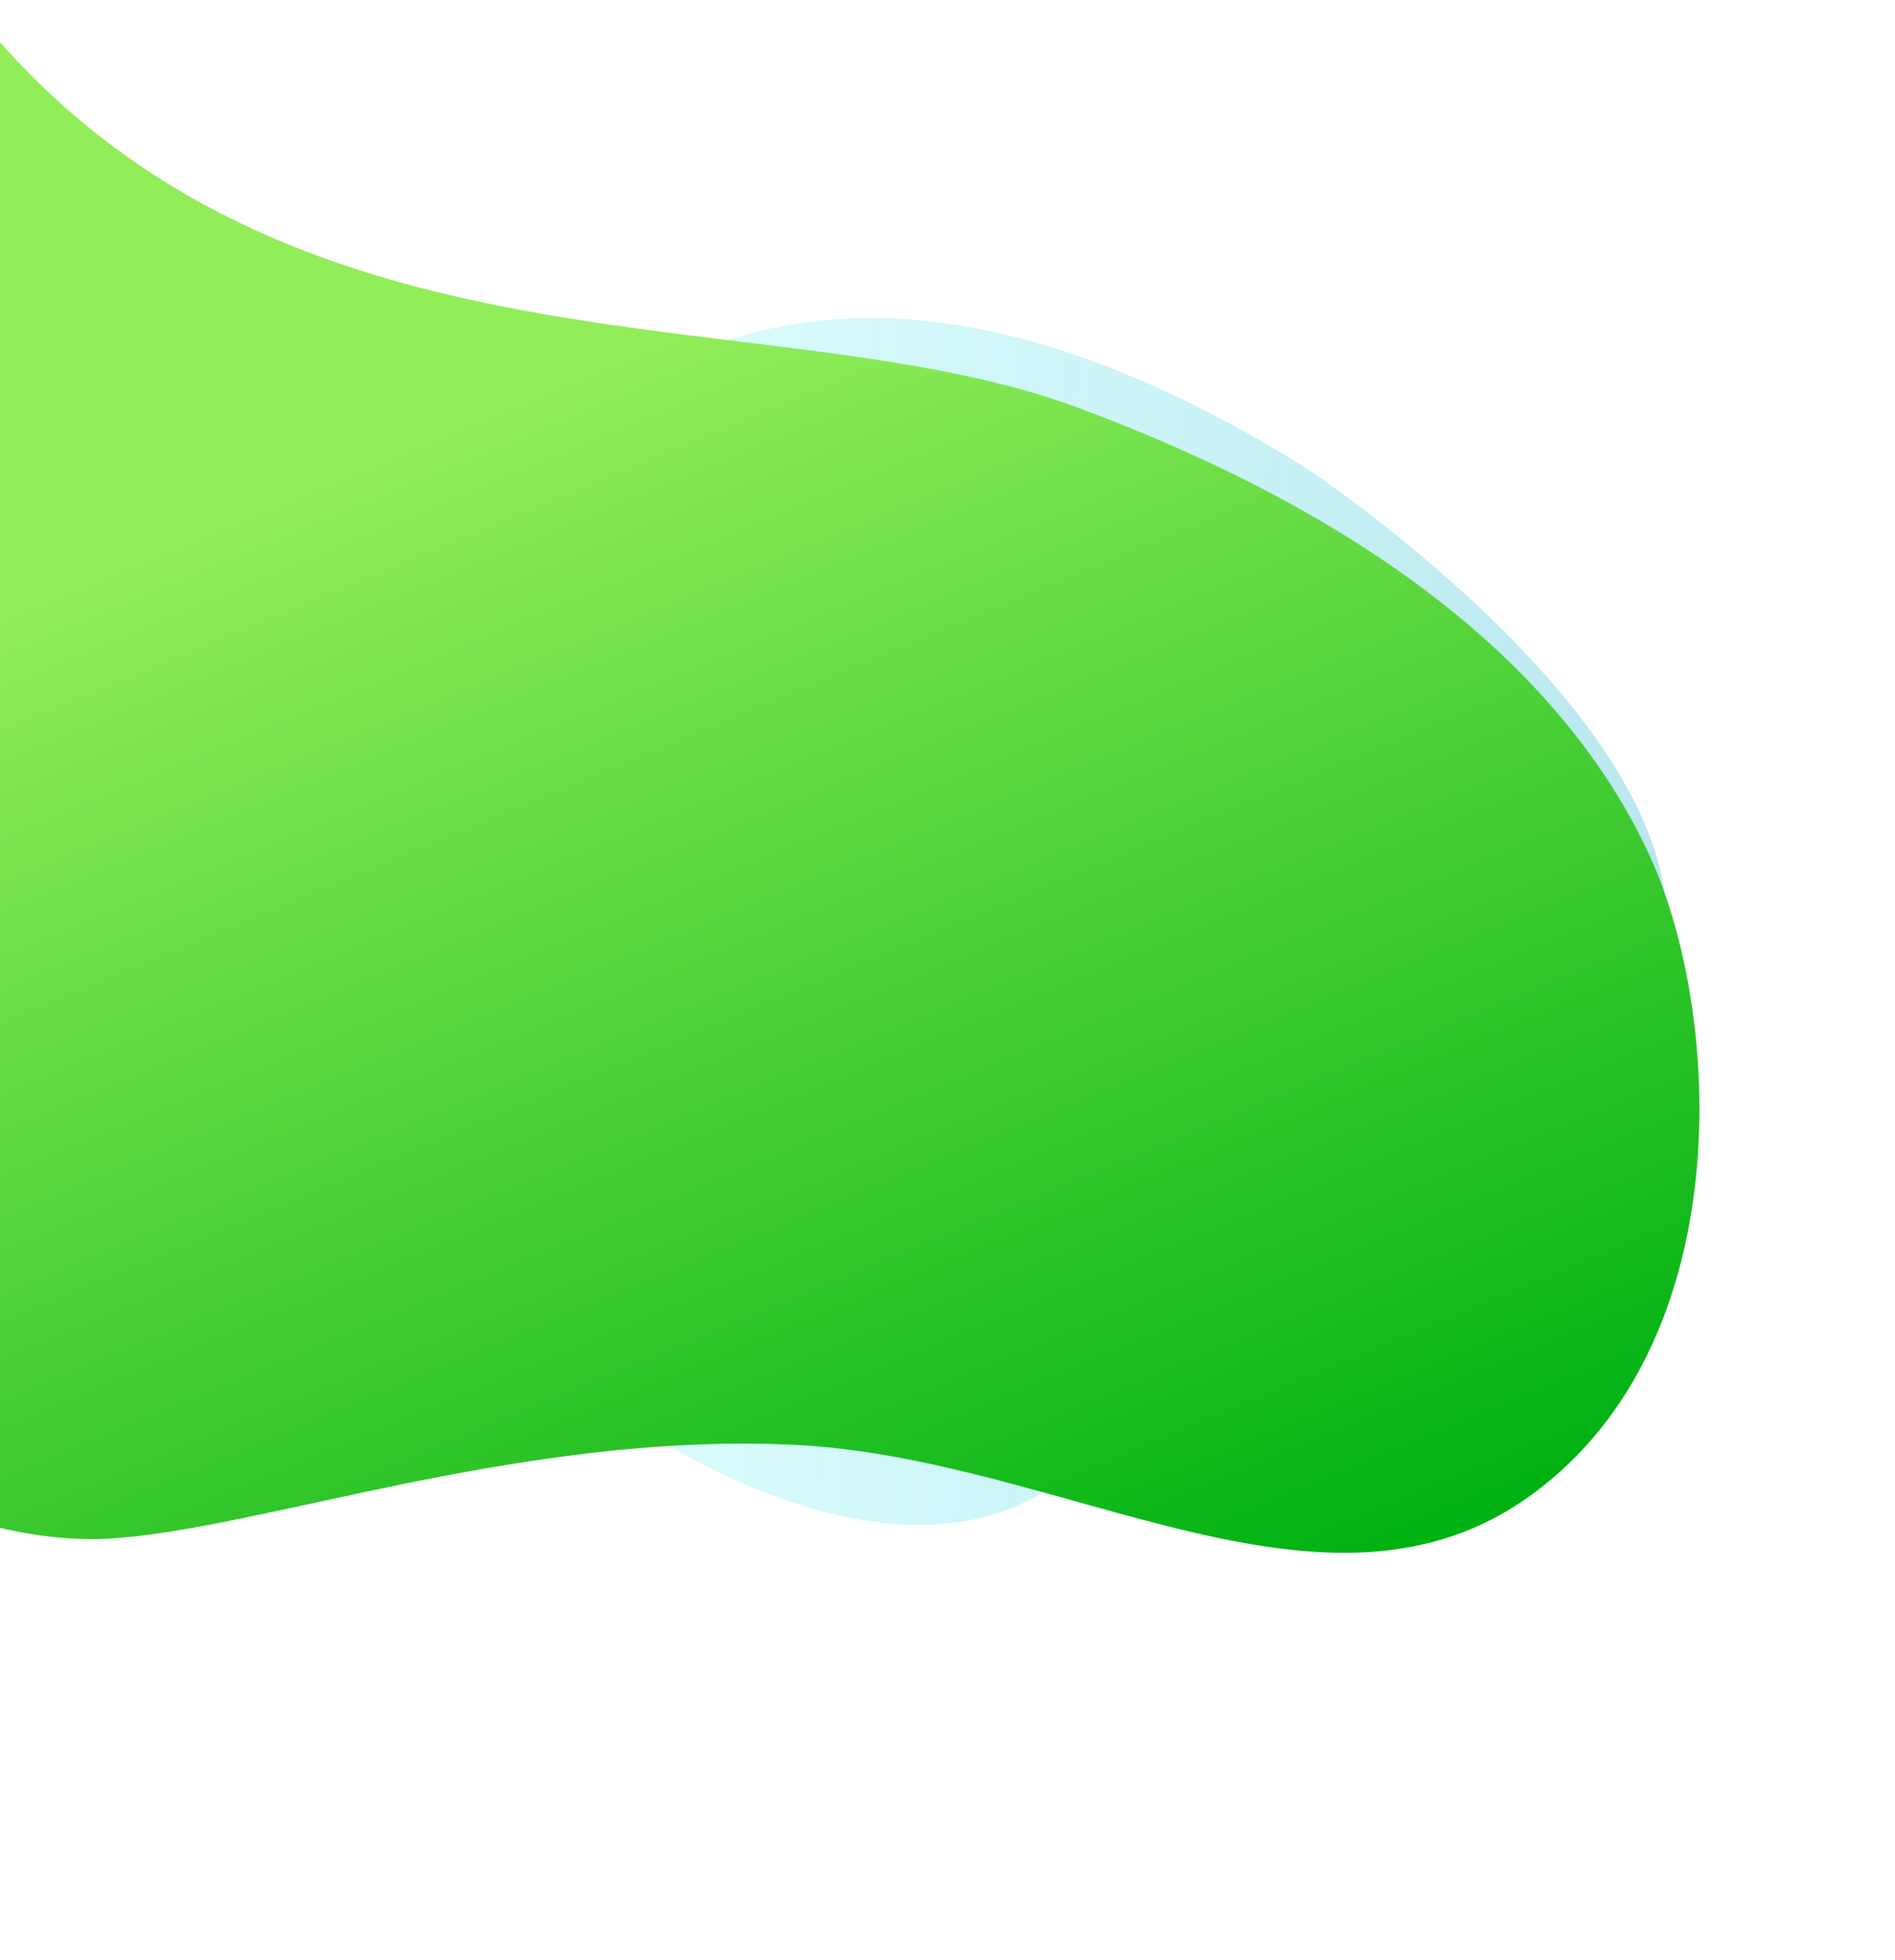 <svg xmlns="http://www.w3.org/2000/svg" width="996" height="1030" fill="none"><path opacity=".35" d="M174.417 450.856c-97.005 152.6 301.388 487.559 415.179 289.454 84.597-171.535 215.391-115.071 271.994-206.796 75.551-121.645-173.774-286.433-173.623-286.6-290.936-182.98-451.032-24.331-513.55 203.942z" fill="url(#paint0_linear)"></path><path d="M57.782 808.424c-78.798 4.648-169.554-49.881-193.807-70.031L-1.501 20.507c162.157 185.126 409.944 135.038 567.708 193.588 176.47 65.492 263.141 153.364 300.969 235.802 37.829 82.437 47.257 254.91-61.42 334.972-108.676 80.062-246.242-19.236-389.428-25.754-143.186-6.517-279.748 44.662-358.546 49.309z" fill="url(#paint1_linear)"></path><defs><linearGradient id="paint0_linear" x1="139.951" y1="354.377" x2="920.415" y2="395.419" gradientUnits="userSpaceOnUse"><stop stop-color="#28FEFE" stop-opacity=".3"></stop><stop offset="1" stop-color="#30B3C7"></stop></linearGradient><linearGradient id="paint1_linear" x1="544.999" y1="889.507" x2="263.934" y2="215.946" gradientUnits="userSpaceOnUse"><stop stop-color="#01B213"></stop><stop offset="1" stop-color="#91ED58"></stop></linearGradient></defs></svg>